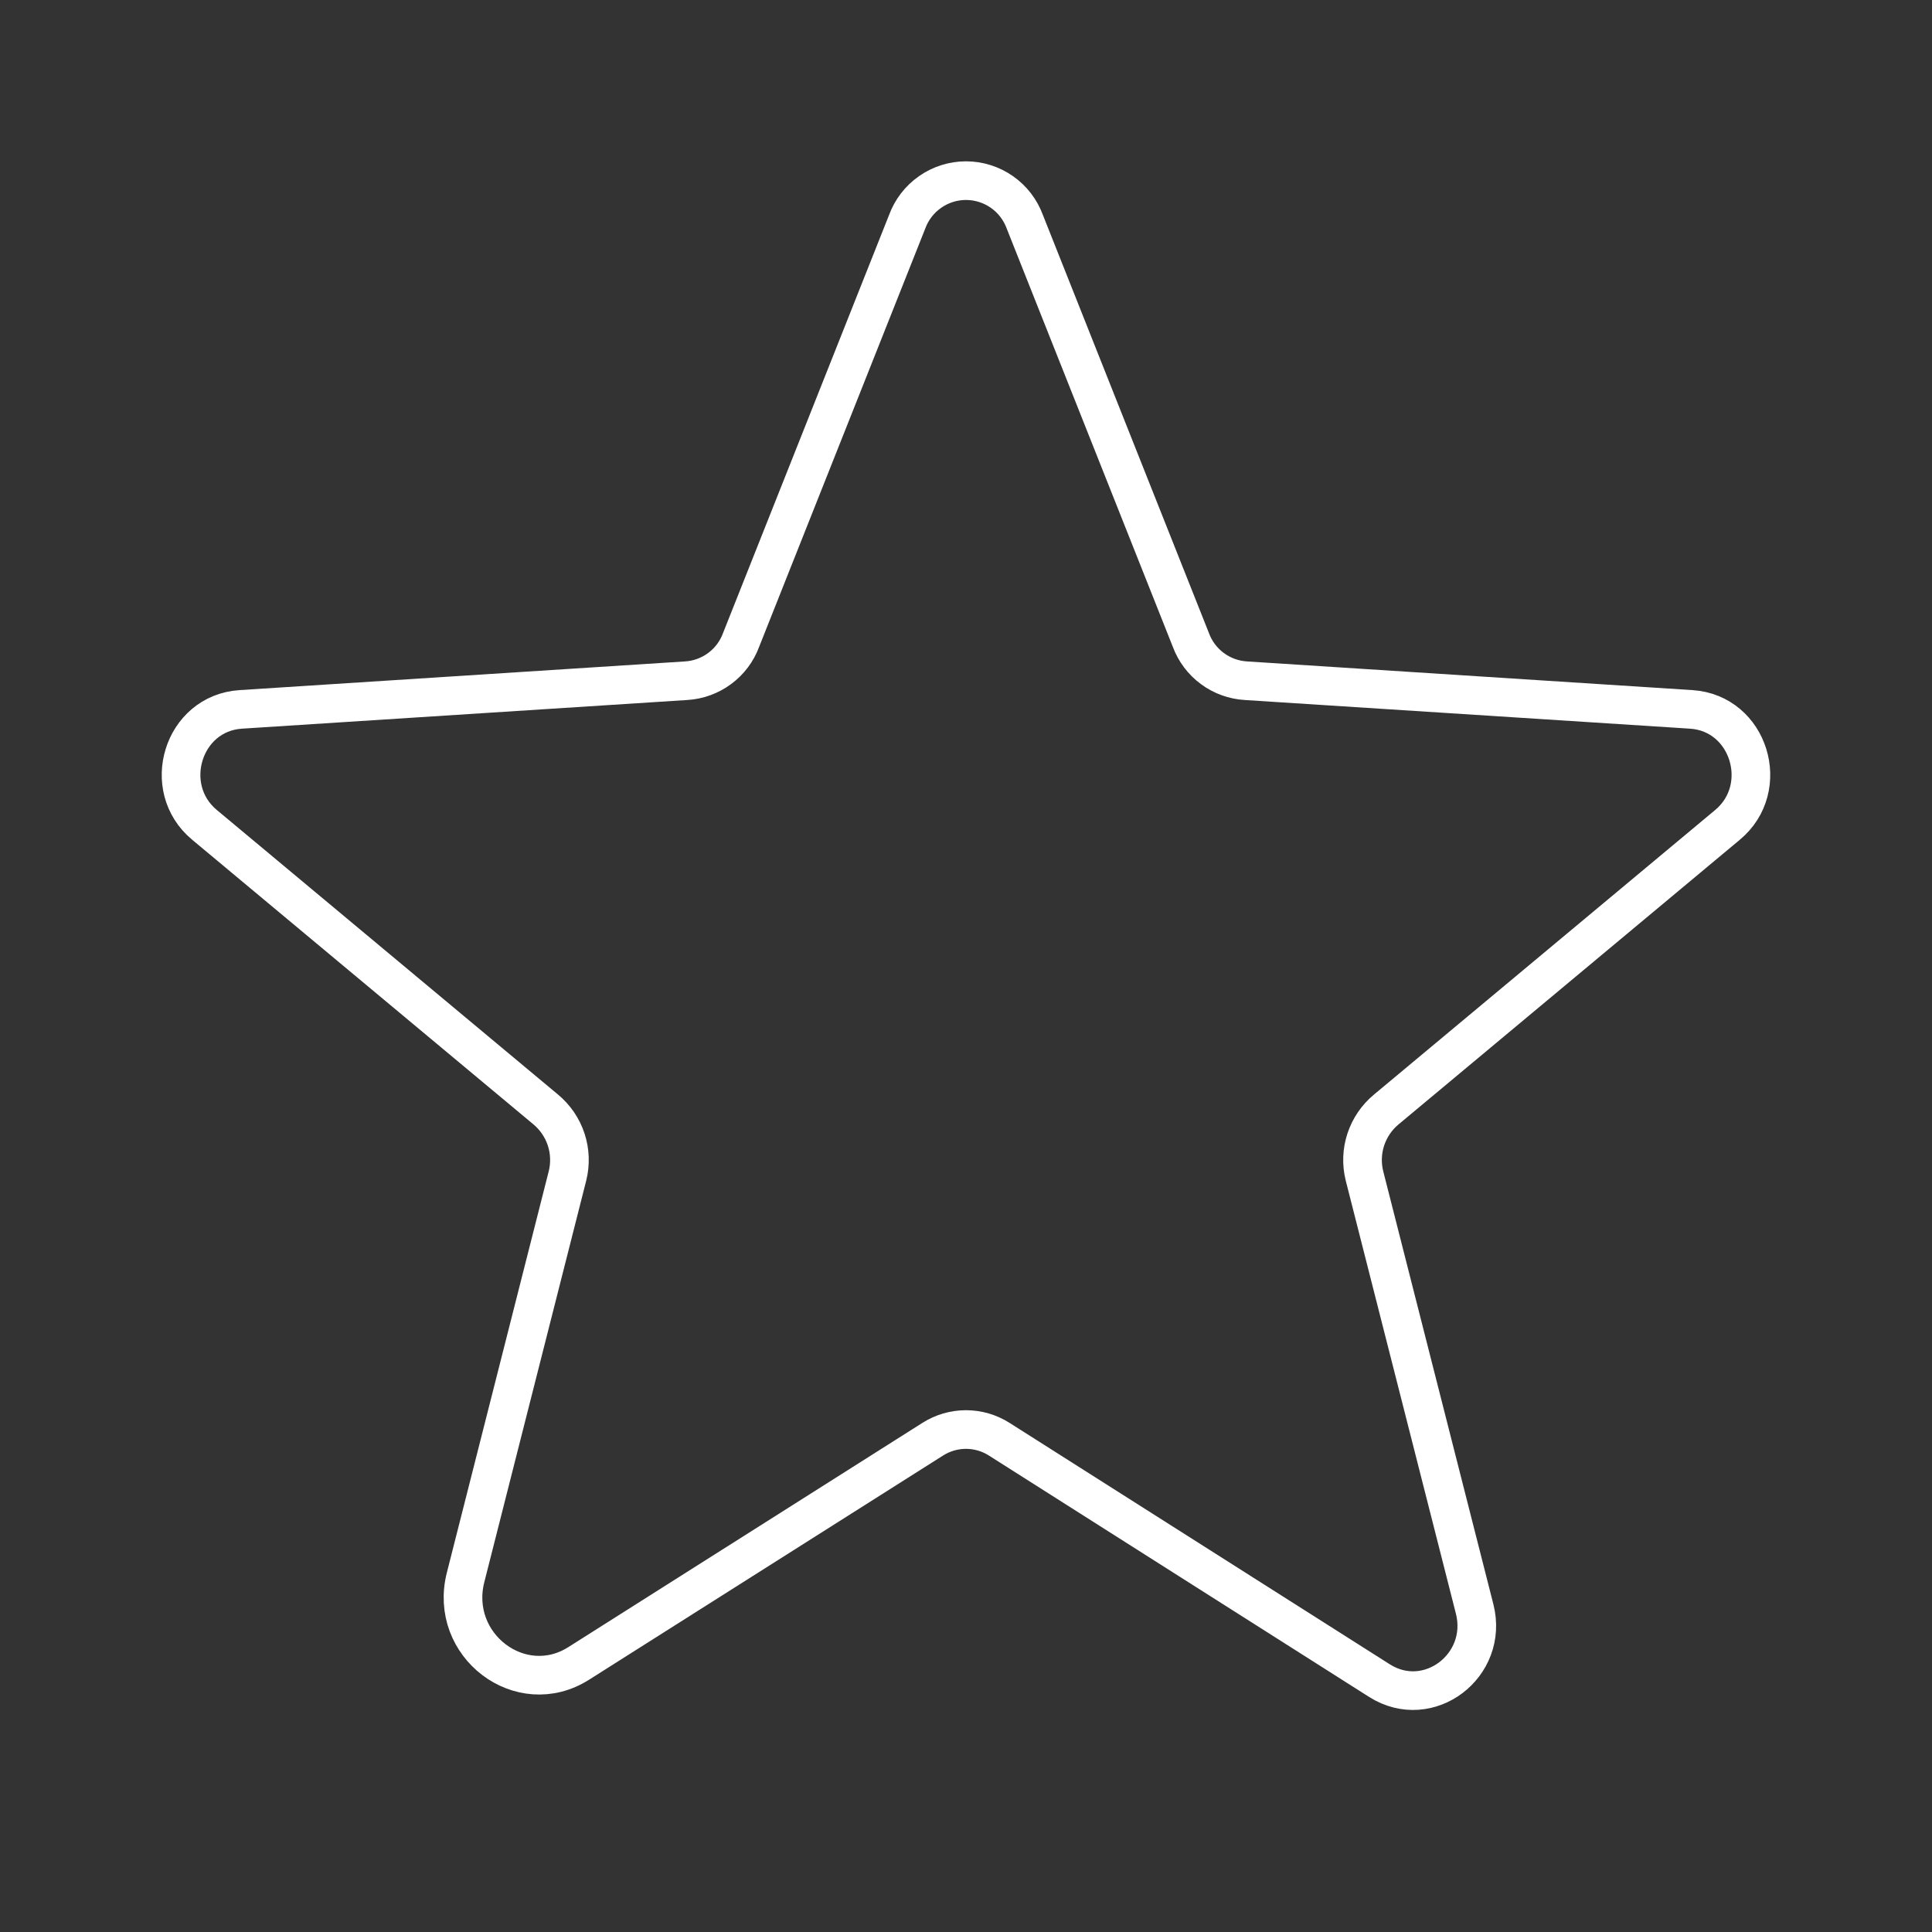 <svg width="50" height="50" viewBox="0 0 50 50" fill="none" xmlns="http://www.w3.org/2000/svg">
<rect x="0" y="0" width="50" height="50" fill="#333333" stroke="none"/>
<path d="M25.859 37.246L35.703 43.496C36.972 44.297 38.535 43.105 38.164 41.641L35.312 30.43C35.235 30.119 35.247 29.793 35.347 29.489C35.448 29.185 35.632 28.915 35.879 28.711L44.707 21.348C45.859 20.391 45.273 18.457 43.769 18.359L32.246 17.617C31.931 17.599 31.629 17.489 31.376 17.302C31.123 17.115 30.929 16.858 30.82 16.562L26.523 5.742C26.409 5.43 26.202 5.159 25.93 4.969C25.657 4.778 25.332 4.675 25 4.675C24.667 4.675 24.342 4.778 24.07 4.969C23.797 5.159 23.59 5.43 23.476 5.742L19.179 16.562C19.07 16.858 18.877 17.115 18.623 17.302C18.37 17.489 18.068 17.599 17.753 17.617L6.23 18.359C4.726 18.457 4.14 20.391 5.293 21.348L14.121 28.711C14.367 28.915 14.552 29.185 14.652 29.489C14.752 29.793 14.764 30.119 14.687 30.43L12.05 40.82C11.601 42.578 13.476 44.004 14.98 43.047L24.14 37.246C24.397 37.083 24.695 36.996 25 36.996C25.304 36.996 25.602 37.083 25.859 37.246V37.246Z" stroke="white" stroke-linecap="round" stroke-linejoin="round"/>
</svg>
